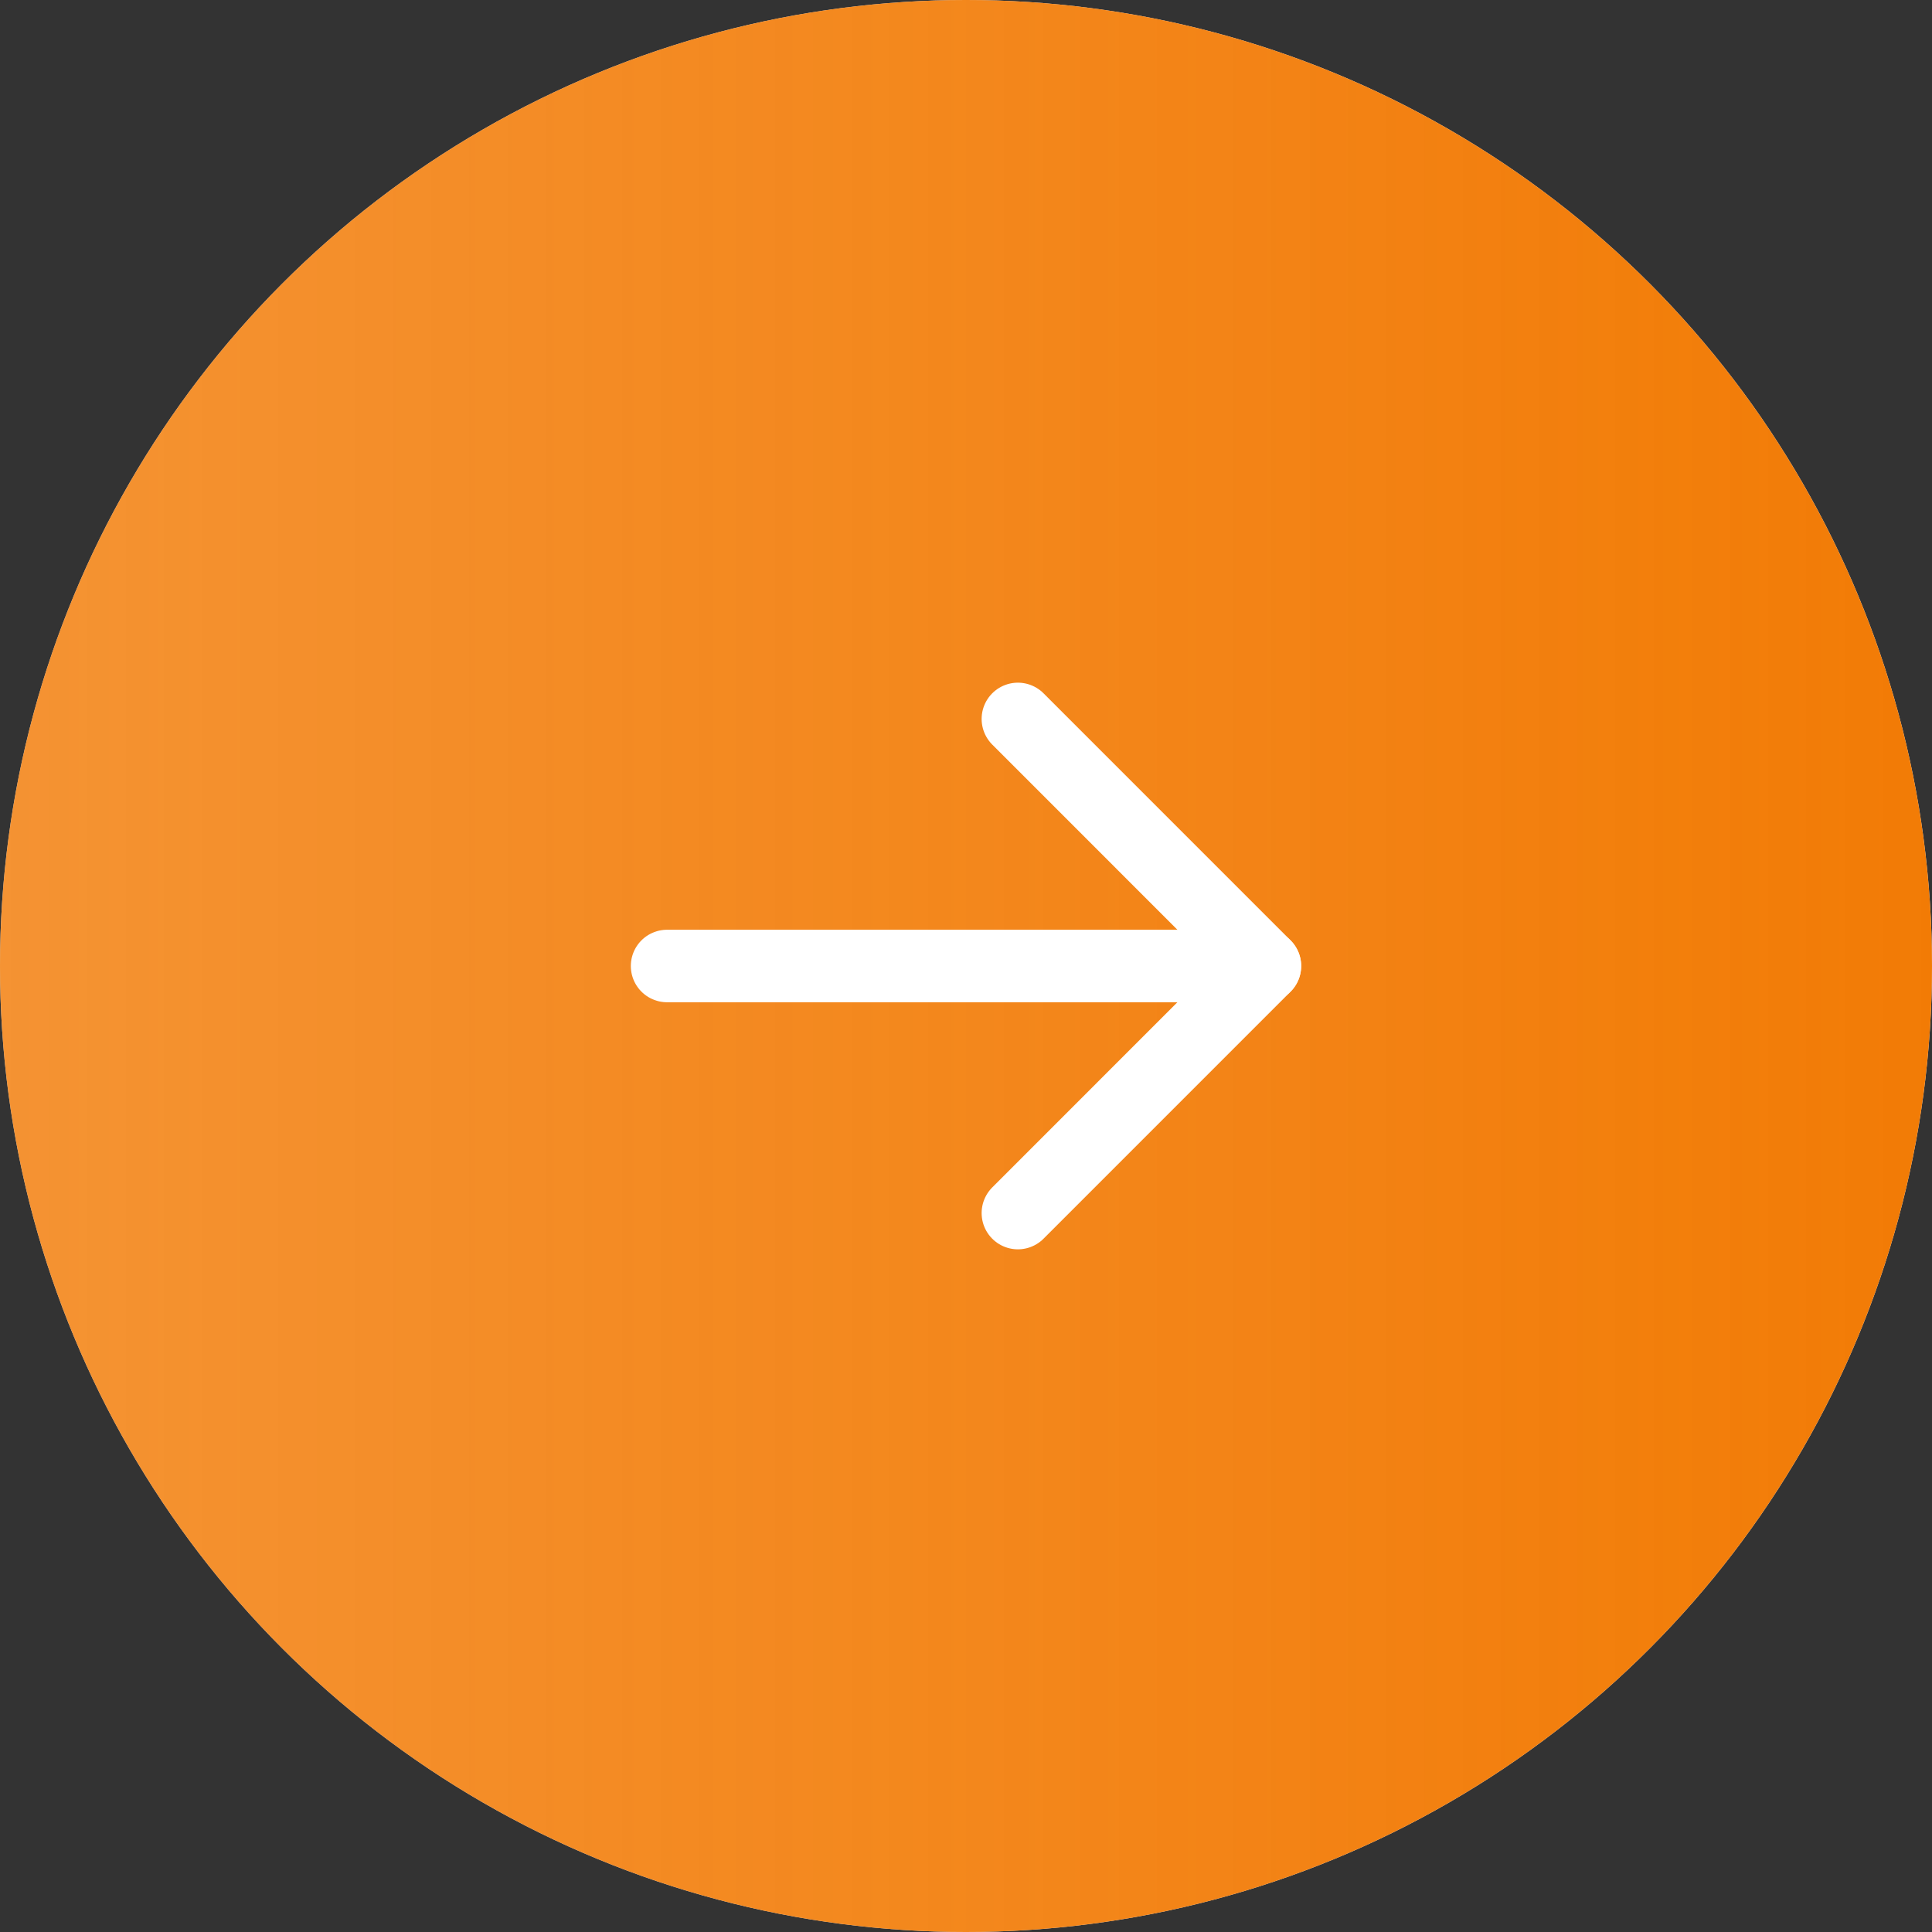 <svg xmlns="http://www.w3.org/2000/svg" xmlns:xlink="http://www.w3.org/1999/xlink" width="53.284" height="53.284" viewBox="0 0 53.284 53.284">
  <rect x="0" y="0" width="53.284" height="53.284" fill="#333333" stroke="none"/>
  <defs>
    <linearGradient id="linear-gradient" y1="0.5" x2="1" y2="0.5" gradientUnits="objectBoundingBox">
      <stop offset="0" stop-color="#f27b05" stop-opacity="0.8"/>
      <stop offset="1" stop-color="#f27b05"/>
    </linearGradient>
  </defs>
  <g id="Group_470" data-name="Group 470" transform="translate(-1112.044 -1443.168)">
    <circle id="Ellipse_26" data-name="Ellipse 26" cx="26.642" cy="26.642" r="26.642" transform="translate(1112.044 1443.168)" fill="#fef2eb"/>
    <circle id="Ellipse_27" data-name="Ellipse 27" cx="26.642" cy="26.642" r="26.642" transform="translate(1112.044 1443.168)" fill="url(#linear-gradient)"/>
    <g id="Group_469" data-name="Group 469">
      <path id="Path_378" data-name="Path 378" d="M1140.117,1476.624l6.813-6.814-6.813-6.814" fill="none" stroke="#fff" stroke-linecap="round" stroke-linejoin="round" stroke-width="2"/>
      <line id="Line_136" data-name="Line 136" x2="16.488" transform="translate(1130.442 1469.81)" fill="none" stroke="#fff" stroke-linecap="round" stroke-linejoin="round" stroke-width="2"/>
    </g>
  </g>
</svg>
